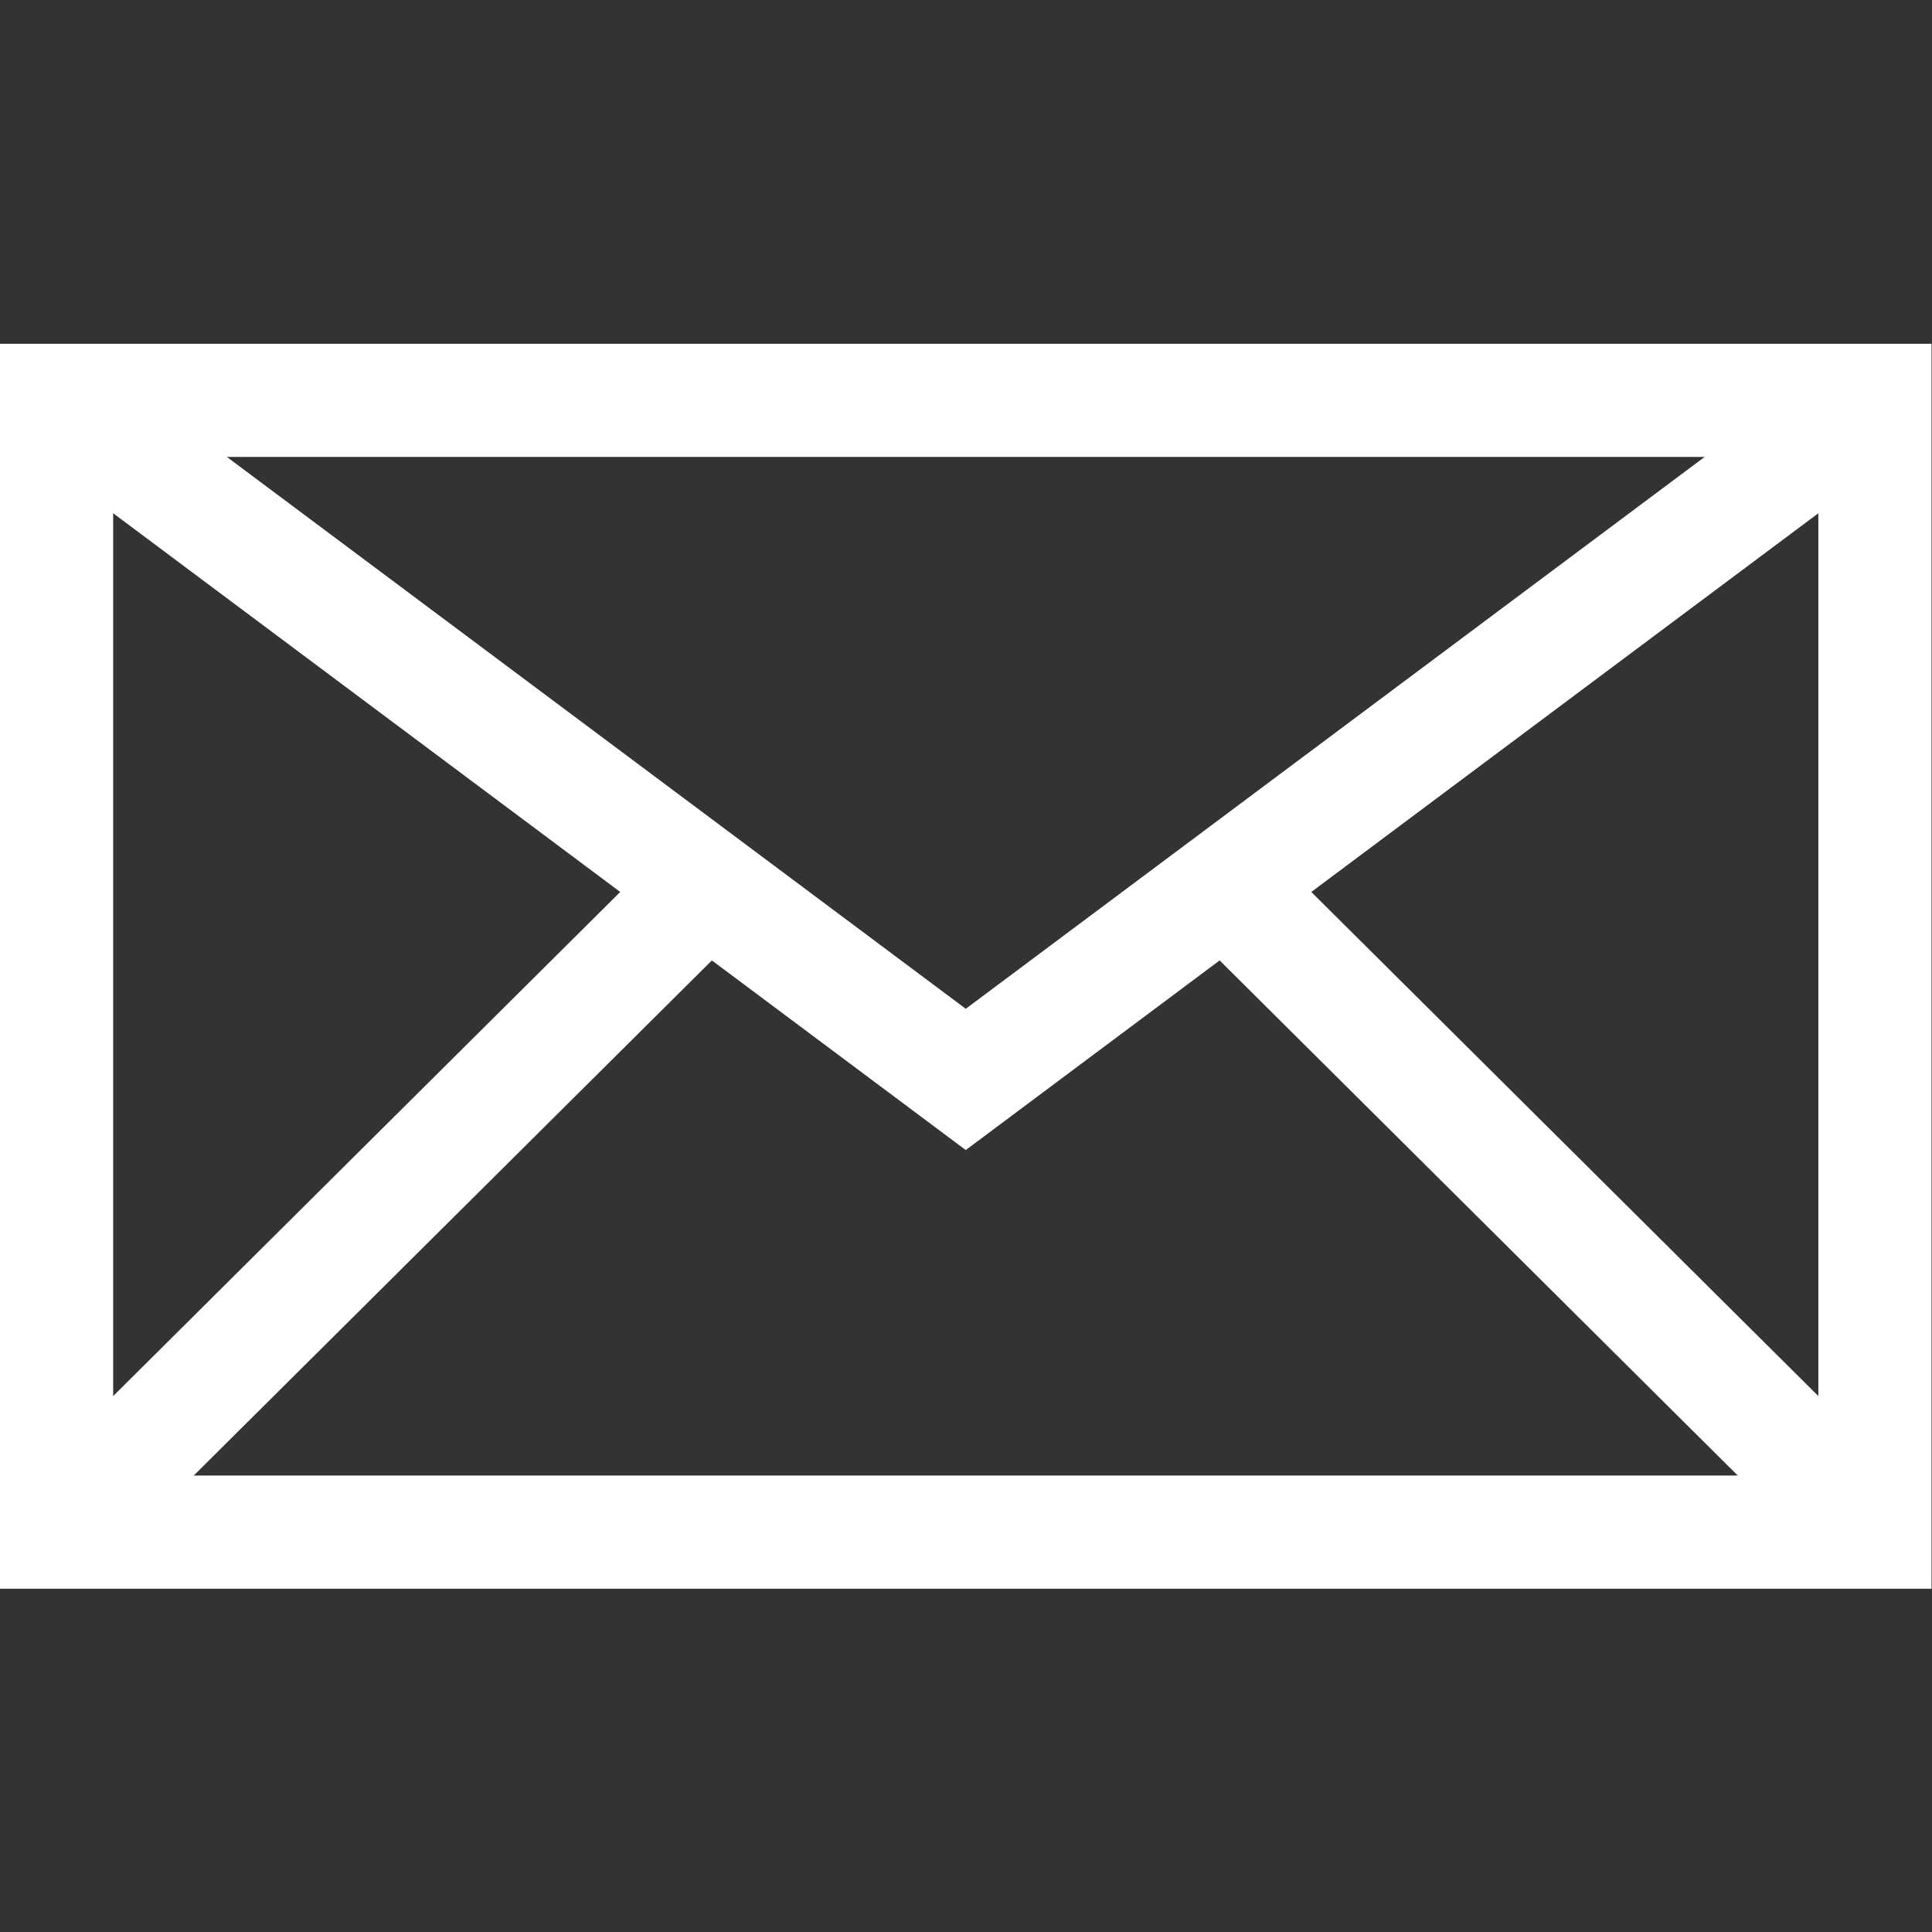 <?xml version="1.0" encoding="UTF-8"?> <svg xmlns="http://www.w3.org/2000/svg" xmlns:svg="http://www.w3.org/2000/svg" xmlns:xlink="http://www.w3.org/1999/xlink" xmlns:svgjs="http://svgjs.dev/svgjs" version="1.1" id="svg1572" xml:space="preserve" width="300" height="300" viewBox="0 0 682.667 682.667"><rect x="0" y="0" width="682.667" height="682.667" fill="#333333" stroke="none"/><g width="100%" height="100%" transform="matrix(1,0,0,1,0,0)"><defs id="defs1576"><clipPath id="clipPath1586"><path d="M 0,512 H 512 V 0 H 0 Z" id="path1584" fill="#ffffff" fill-opacity="1" data-original-color="#000000ff" stroke="none" stroke-opacity="1"></path></clipPath></defs><g id="g1578" transform="matrix(1.333,0,0,-1.333,0,682.667)"><g id="g1580"><g id="g1582" clip-path="url(#clipPath1586)"><path d="M 497,106 H 15 v 300 h 482 z" style="stroke-linecap: butt; stroke-linejoin: miter; stroke-miterlimit: 10; stroke-dasharray: none;" id="path1588" fill="none" fill-opacity="1" stroke="#ffffff" stroke-opacity="1" data-original-stroke-color="#000000ff" stroke-width="30" data-original-stroke-width="30"></path><g id="g1590" transform="translate(15,406)"><path d="M 0,0 241,-180 482,0" style="stroke-linecap: butt; stroke-linejoin: miter; stroke-miterlimit: 10; stroke-dasharray: none;" id="path1592" fill="none" fill-opacity="1" stroke="#ffffff" stroke-opacity="1" data-original-stroke-color="#000000ff" stroke-width="30" data-original-stroke-width="30"></path></g><g id="g1594" transform="translate(15,106)"><path d="M 0,0 172.429,171.429" style="stroke-linecap: butt; stroke-linejoin: miter; stroke-miterlimit: 10; stroke-dasharray: none;" id="path1596" fill="none" fill-opacity="1" stroke="#ffffff" stroke-opacity="1" data-original-stroke-color="#000000ff" stroke-width="30" data-original-stroke-width="30"></path></g><g id="g1598" transform="translate(324.571,277.429)"><path d="M 0,0 172.429,-171.429" style="stroke-linecap: butt; stroke-linejoin: miter; stroke-miterlimit: 10; stroke-dasharray: none;" id="path1600" fill="none" fill-opacity="1" stroke="#ffffff" stroke-opacity="1" data-original-stroke-color="#000000ff" stroke-width="30" data-original-stroke-width="30"></path></g></g></g></g></g></svg> 